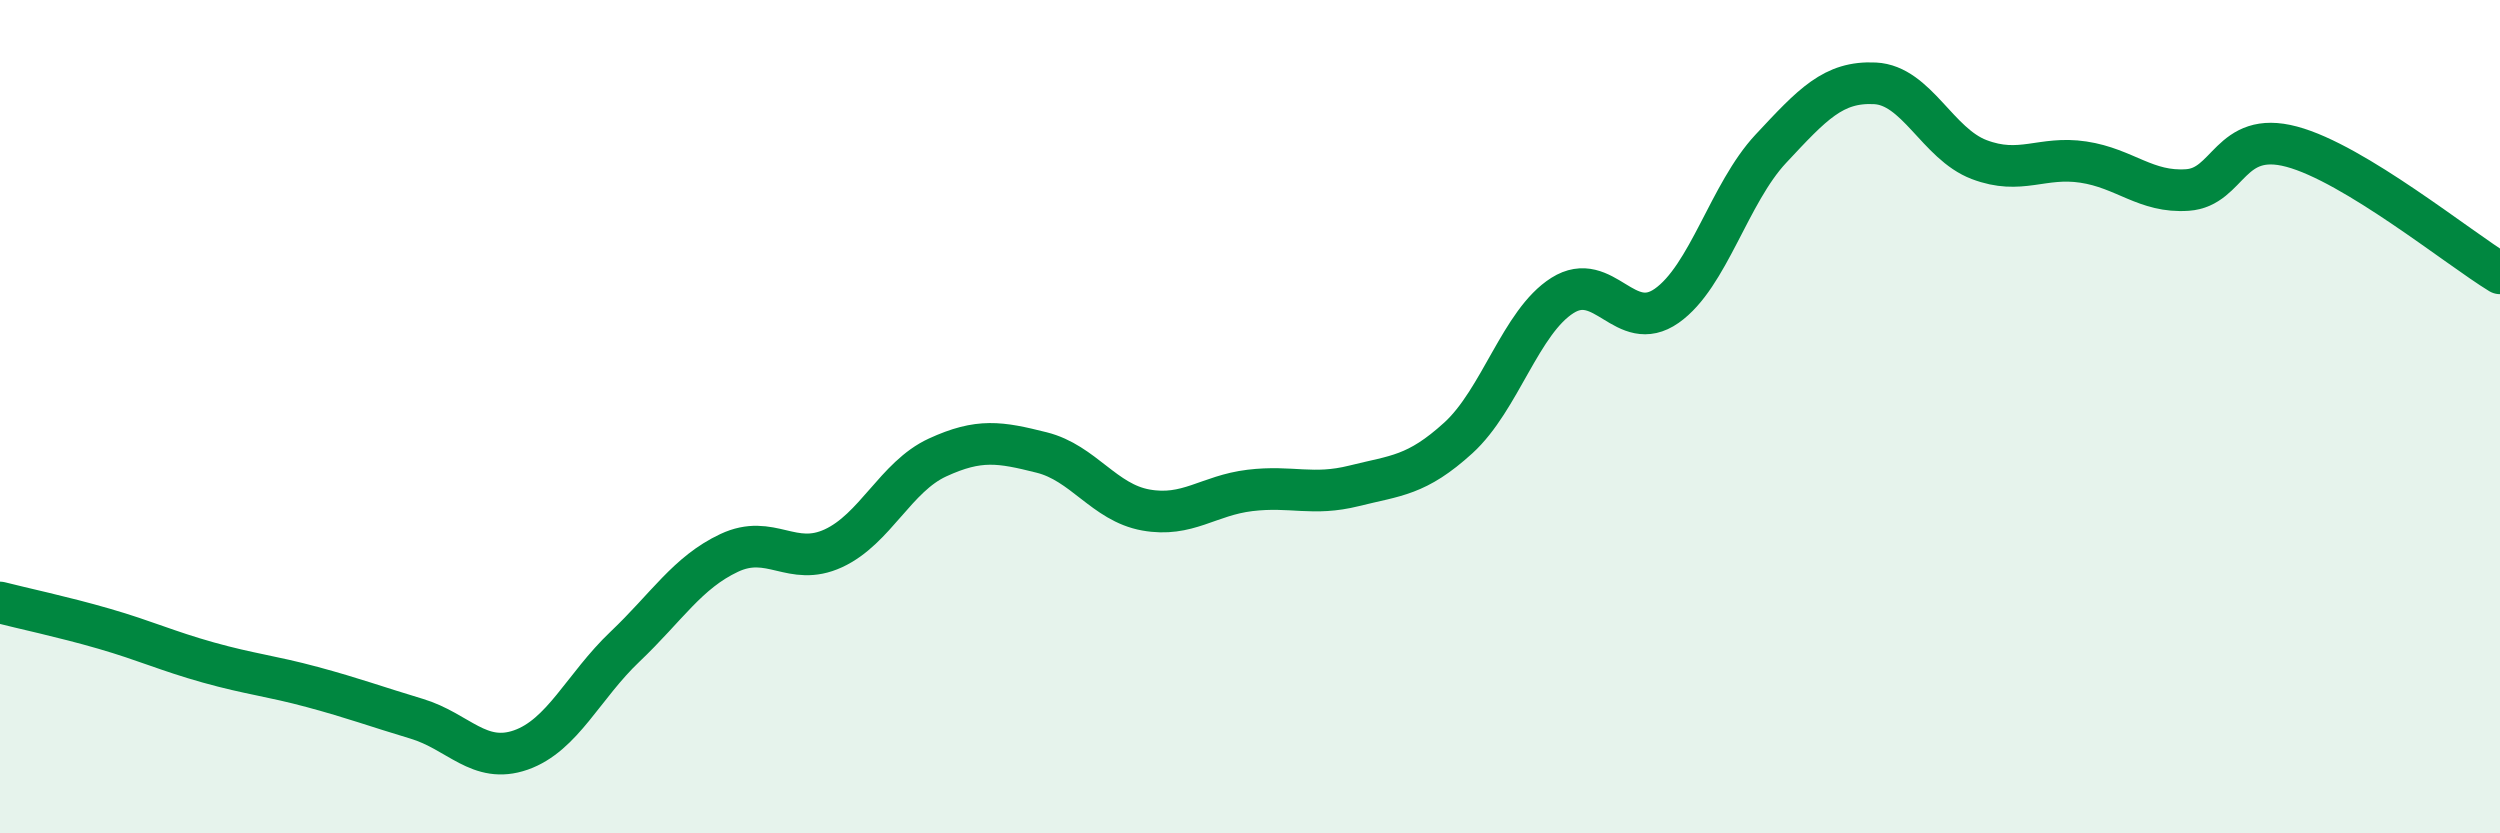 
    <svg width="60" height="20" viewBox="0 0 60 20" xmlns="http://www.w3.org/2000/svg">
      <path
        d="M 0,14.46 C 0.5,14.59 1.5,14.8 2.5,15.09 C 3.5,15.38 4,15.62 5,15.9 C 6,16.18 6.5,16.22 7.5,16.49 C 8.5,16.76 9,16.95 10,17.25 C 11,17.55 11.5,18.35 12.5,18 C 13.5,17.65 14,16.47 15,15.52 C 16,14.57 16.5,13.74 17.5,13.27 C 18.5,12.8 19,13.62 20,13.16 C 21,12.7 21.5,11.44 22.5,10.98 C 23.5,10.52 24,10.61 25,10.86 C 26,11.11 26.5,12.06 27.5,12.24 C 28.5,12.42 29,11.89 30,11.77 C 31,11.65 31.5,11.91 32.5,11.66 C 33.5,11.41 34,11.42 35,10.51 C 36,9.6 36.5,7.72 37.5,7.09 C 38.5,6.46 39,8.04 40,7.34 C 41,6.64 41.5,4.64 42.5,3.57 C 43.5,2.5 44,1.95 45,2 C 46,2.05 46.5,3.45 47.5,3.83 C 48.5,4.21 49,3.74 50,3.89 C 51,4.04 51.5,4.63 52.5,4.56 C 53.5,4.49 53.5,3.12 55,3.52 C 56.5,3.92 59,5.95 60,6.56L60 20L0 20Z"
        fill="#008740"
        opacity="0.1"
        stroke-linecap="round"
        stroke-linejoin="round"
      />
      <path
        d="M 0,14.46 C 0.5,14.59 1.5,14.8 2.5,15.09 C 3.5,15.38 4,15.62 5,15.9 C 6,16.18 6.5,16.22 7.5,16.49 C 8.5,16.76 9,16.95 10,17.25 C 11,17.55 11.5,18.35 12.5,18 C 13.5,17.65 14,16.47 15,15.52 C 16,14.57 16.5,13.74 17.5,13.27 C 18.5,12.8 19,13.62 20,13.16 C 21,12.7 21.5,11.44 22.5,10.98 C 23.5,10.52 24,10.61 25,10.86 C 26,11.11 26.5,12.06 27.5,12.24 C 28.5,12.42 29,11.89 30,11.77 C 31,11.65 31.5,11.91 32.5,11.66 C 33.5,11.41 34,11.42 35,10.51 C 36,9.6 36.5,7.72 37.5,7.09 C 38.5,6.46 39,8.04 40,7.34 C 41,6.64 41.5,4.64 42.5,3.57 C 43.5,2.5 44,1.95 45,2 C 46,2.05 46.5,3.45 47.5,3.83 C 48.5,4.21 49,3.74 50,3.89 C 51,4.04 51.5,4.63 52.5,4.56 C 53.5,4.49 53.5,3.12 55,3.52 C 56.5,3.92 59,5.95 60,6.56"
        stroke="#008740"
        stroke-width="1"
        fill="none"
        stroke-linecap="round"
        stroke-linejoin="round"
      />
    </svg>
  